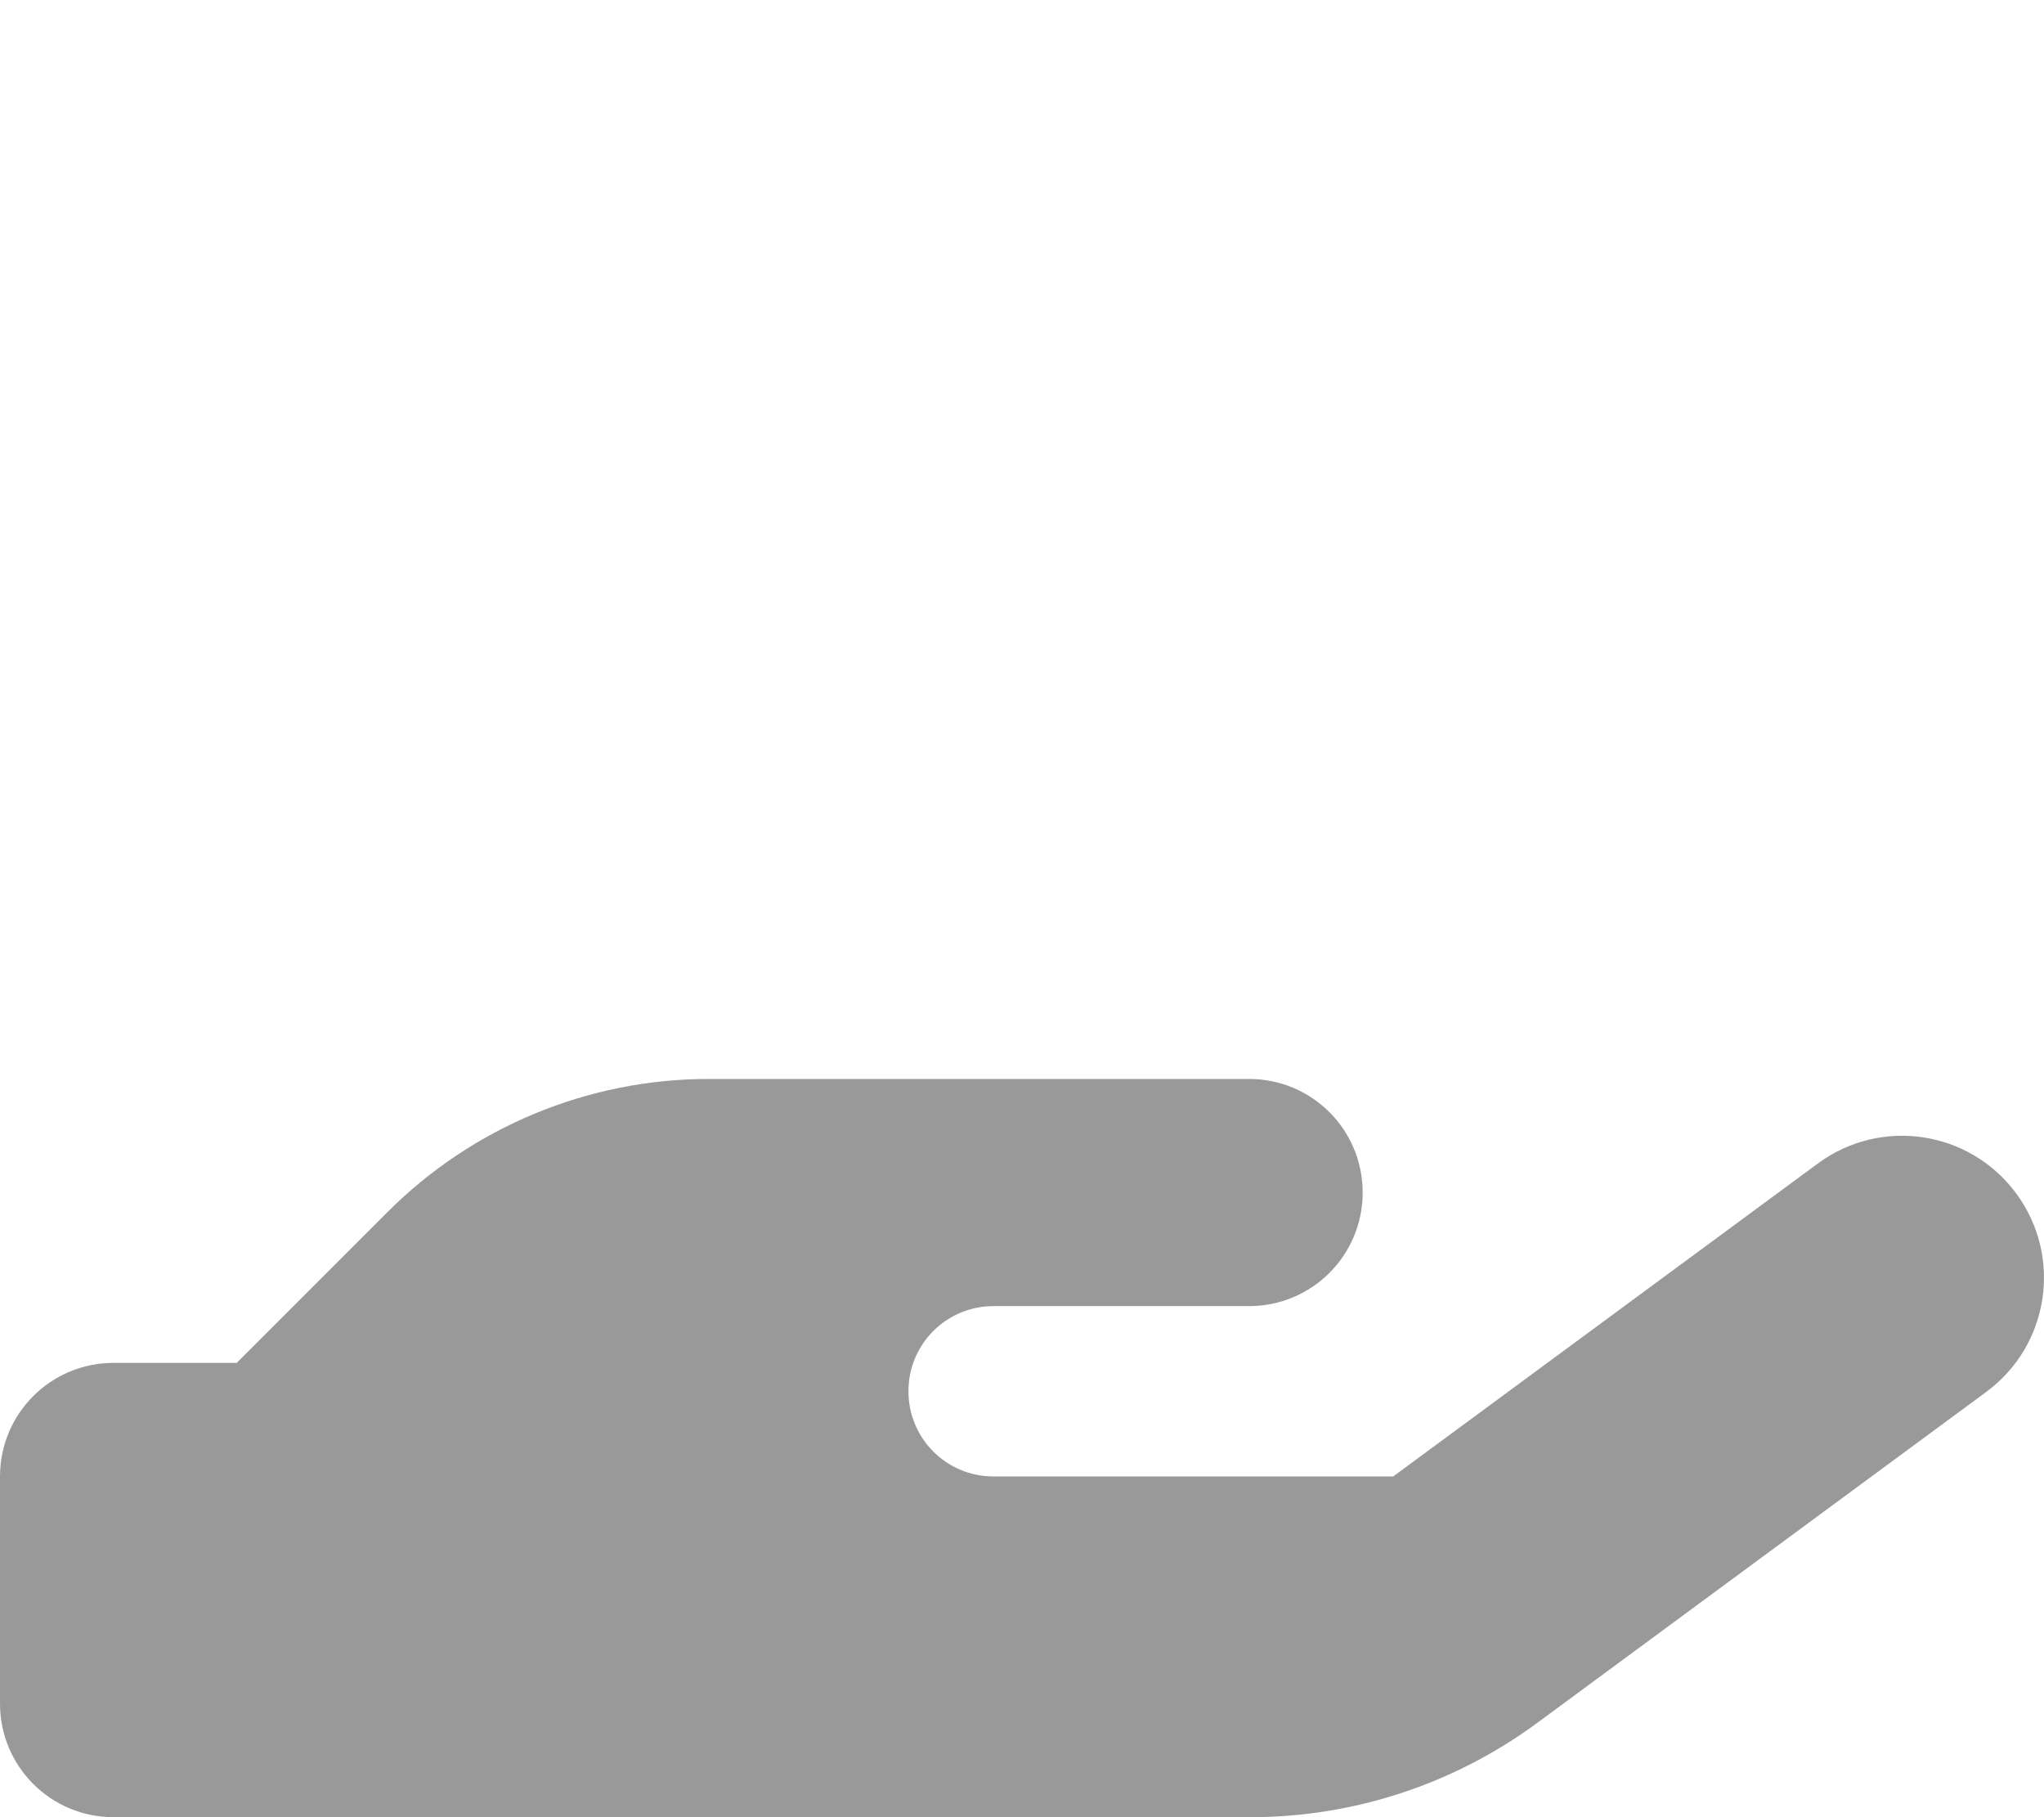 <svg xmlns="http://www.w3.org/2000/svg" viewBox="0 0 576 512"><!--! Font Awesome Pro 7.0.0 by @fontawesome - https://fontawesome.com License - https://fontawesome.com/license (Commercial License) Copyright 2025 Fonticons, Inc. --><path opacity=".4" fill="currentColor" d="M66.7 384l42.5-42.5c24-24 56.6-37.5 90.5-37.5L352 304c17.7 0 32 14.3 32 32s-14.3 32-32 32l-72 0c-13.3 0-24 10.7-24 24s10.7 24 24 24l112.6 0 119.7-88.2c17.8-13.1 42.8-9.3 55.9 8.5s9.3 42.8-8.5 55.9L433.1 485.5c-23.4 17.2-51.6 26.5-80.7 26.5L32 512c-17.7 0-32-14.3-32-32l0-64c0-17.7 14.3-32 32-32l34.7 0z"/><path fill="currentColor" d=""/></svg>